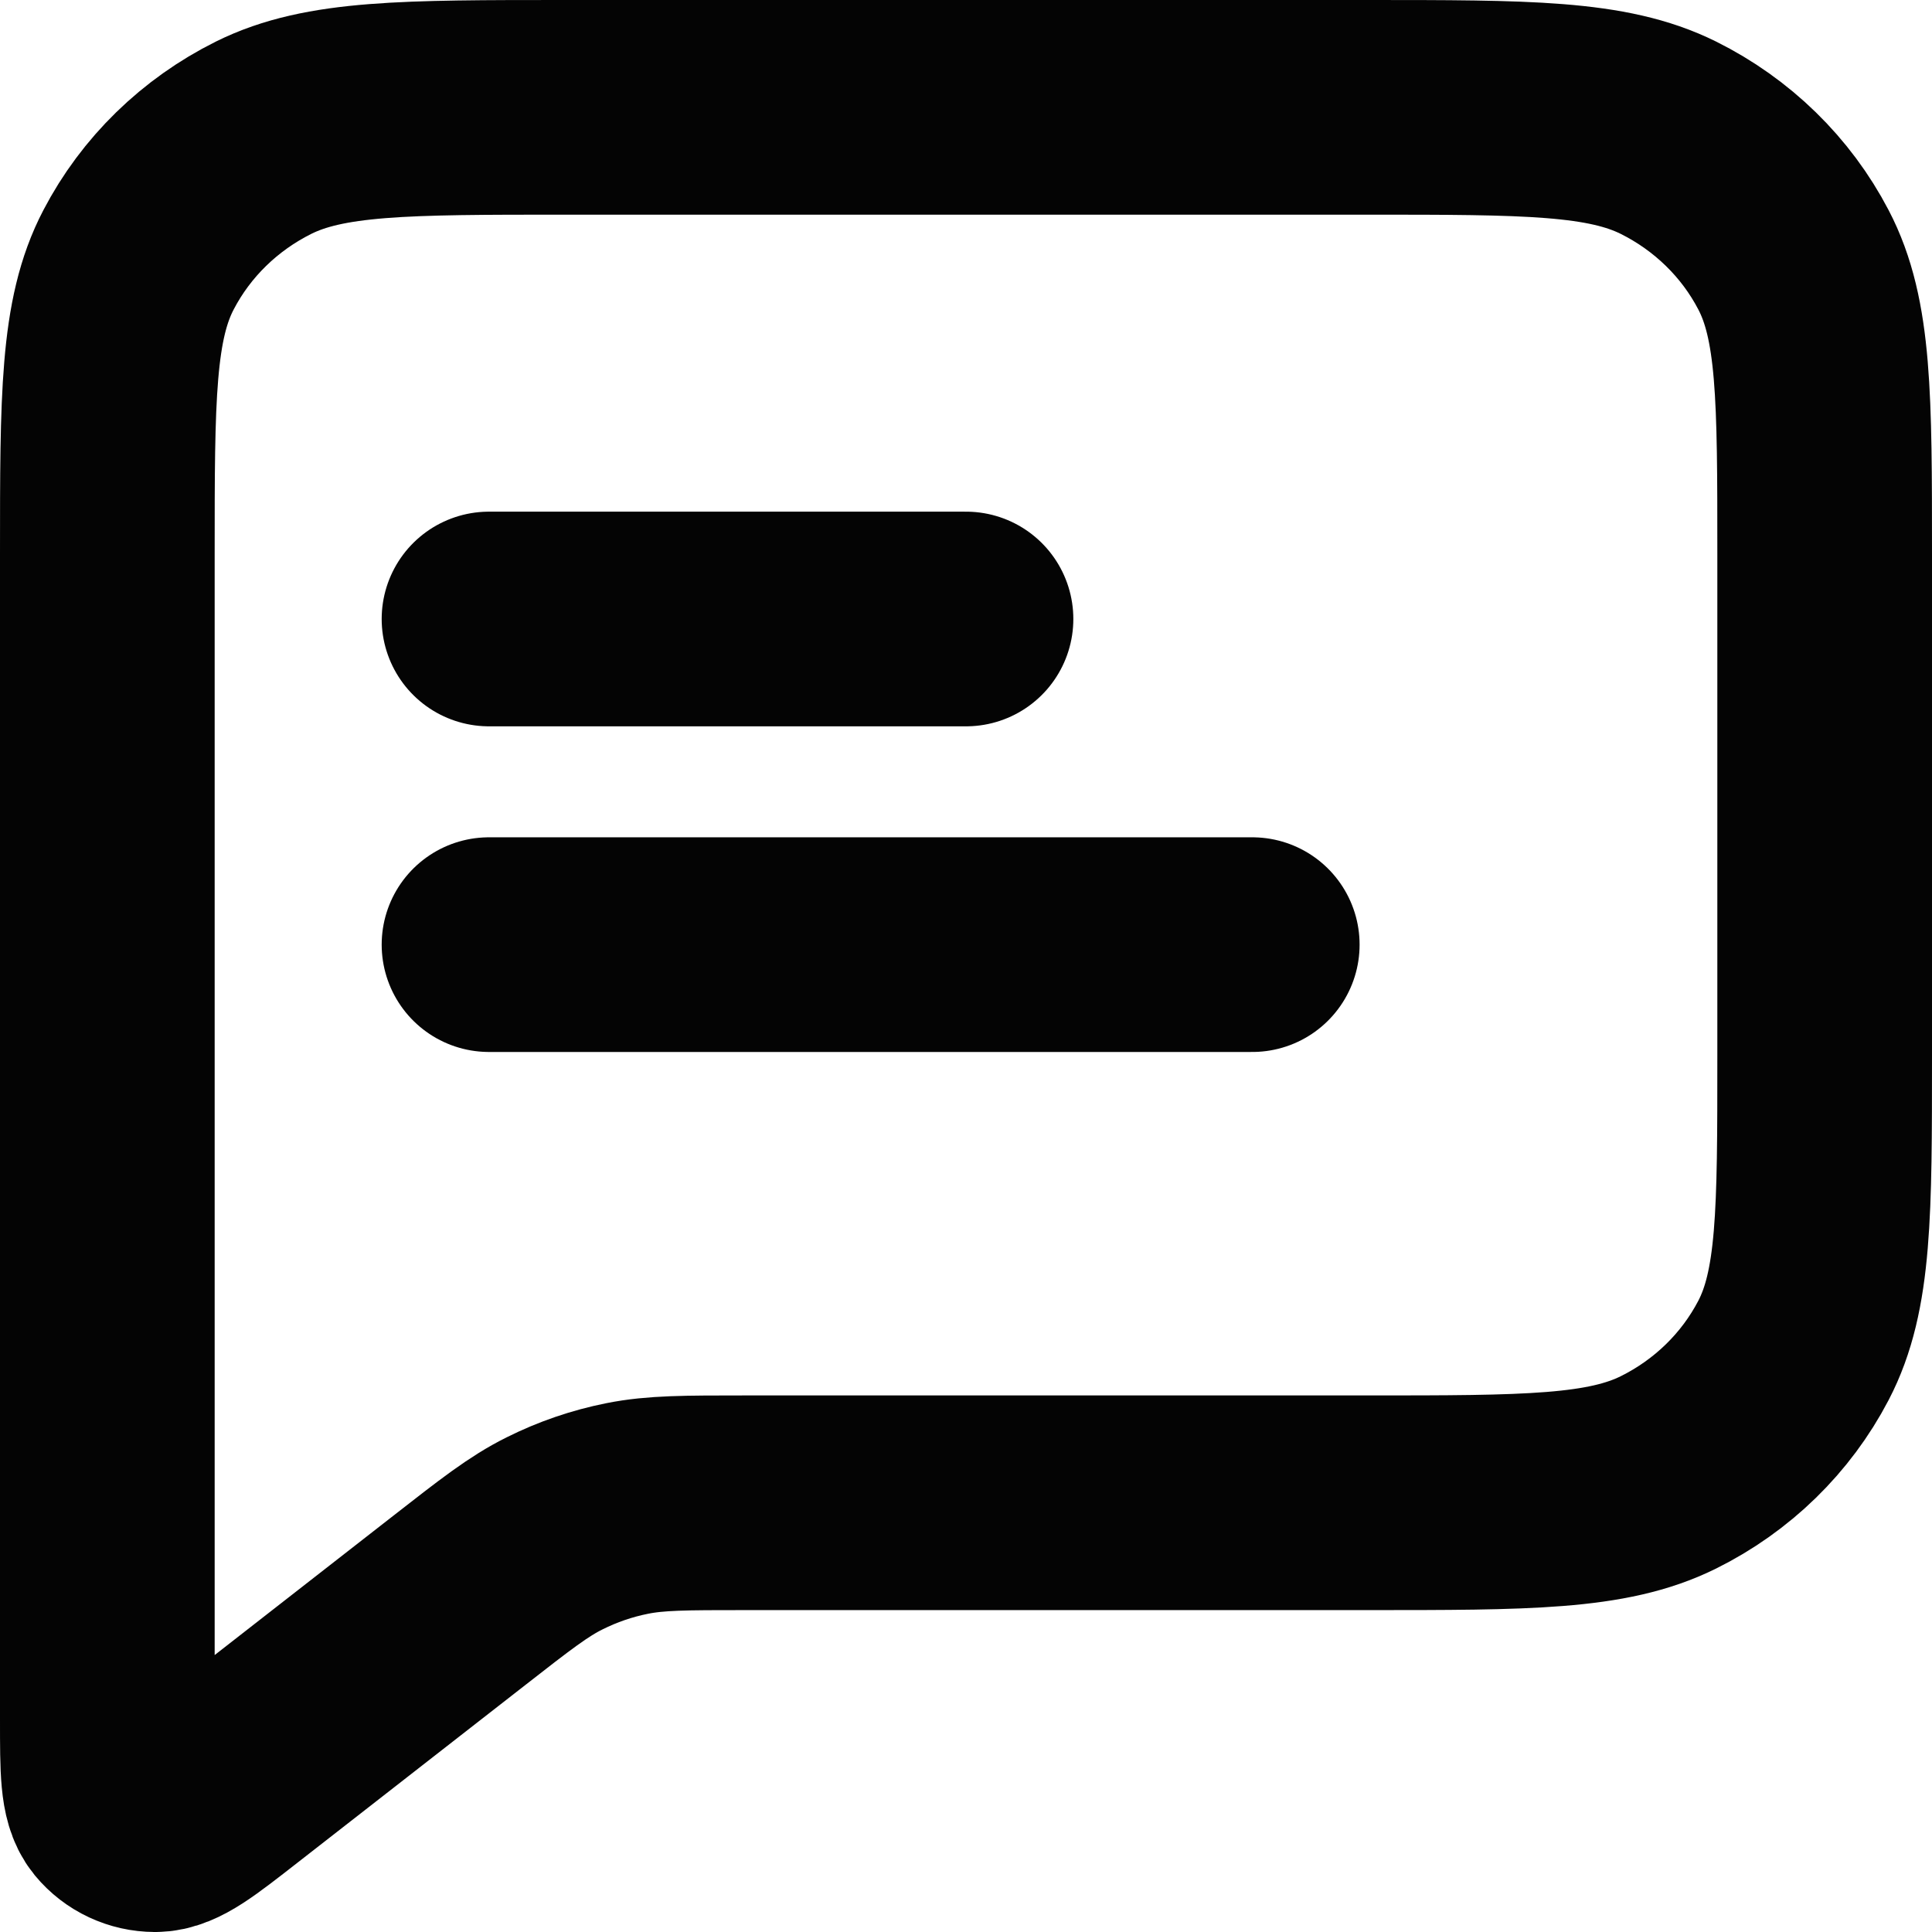 <svg width="18" height="18" viewBox="0 0 18 18" fill="none" xmlns="http://www.w3.org/2000/svg">
<path d="M4.556 5.767H9M4.556 8.801H11.667M6.941 14.001H12.733C14.227 14.001 14.973 14.001 15.544 13.718C16.046 13.469 16.454 13.071 16.709 12.582C17 12.025 17 11.297 17 9.841V5.16C17 3.704 17 2.976 16.709 2.42C16.454 1.931 16.046 1.533 15.544 1.283C14.973 1 14.227 1 12.733 1H5.267C3.773 1 3.026 1 2.456 1.283C1.954 1.533 1.546 1.931 1.291 2.42C1 2.976 1 3.704 1 5.16V16.026C1 16.488 1 16.718 1.097 16.837C1.182 16.94 1.31 17 1.445 17C1.601 17 1.785 16.856 2.155 16.567L4.276 14.913C4.709 14.575 4.925 14.406 5.167 14.286C5.381 14.179 5.608 14.101 5.844 14.054C6.109 14.001 6.386 14.001 6.941 14.001Z" stroke="#040404" stroke-width="2" stroke-linecap="round" stroke-linejoin="round"/>
</svg>
